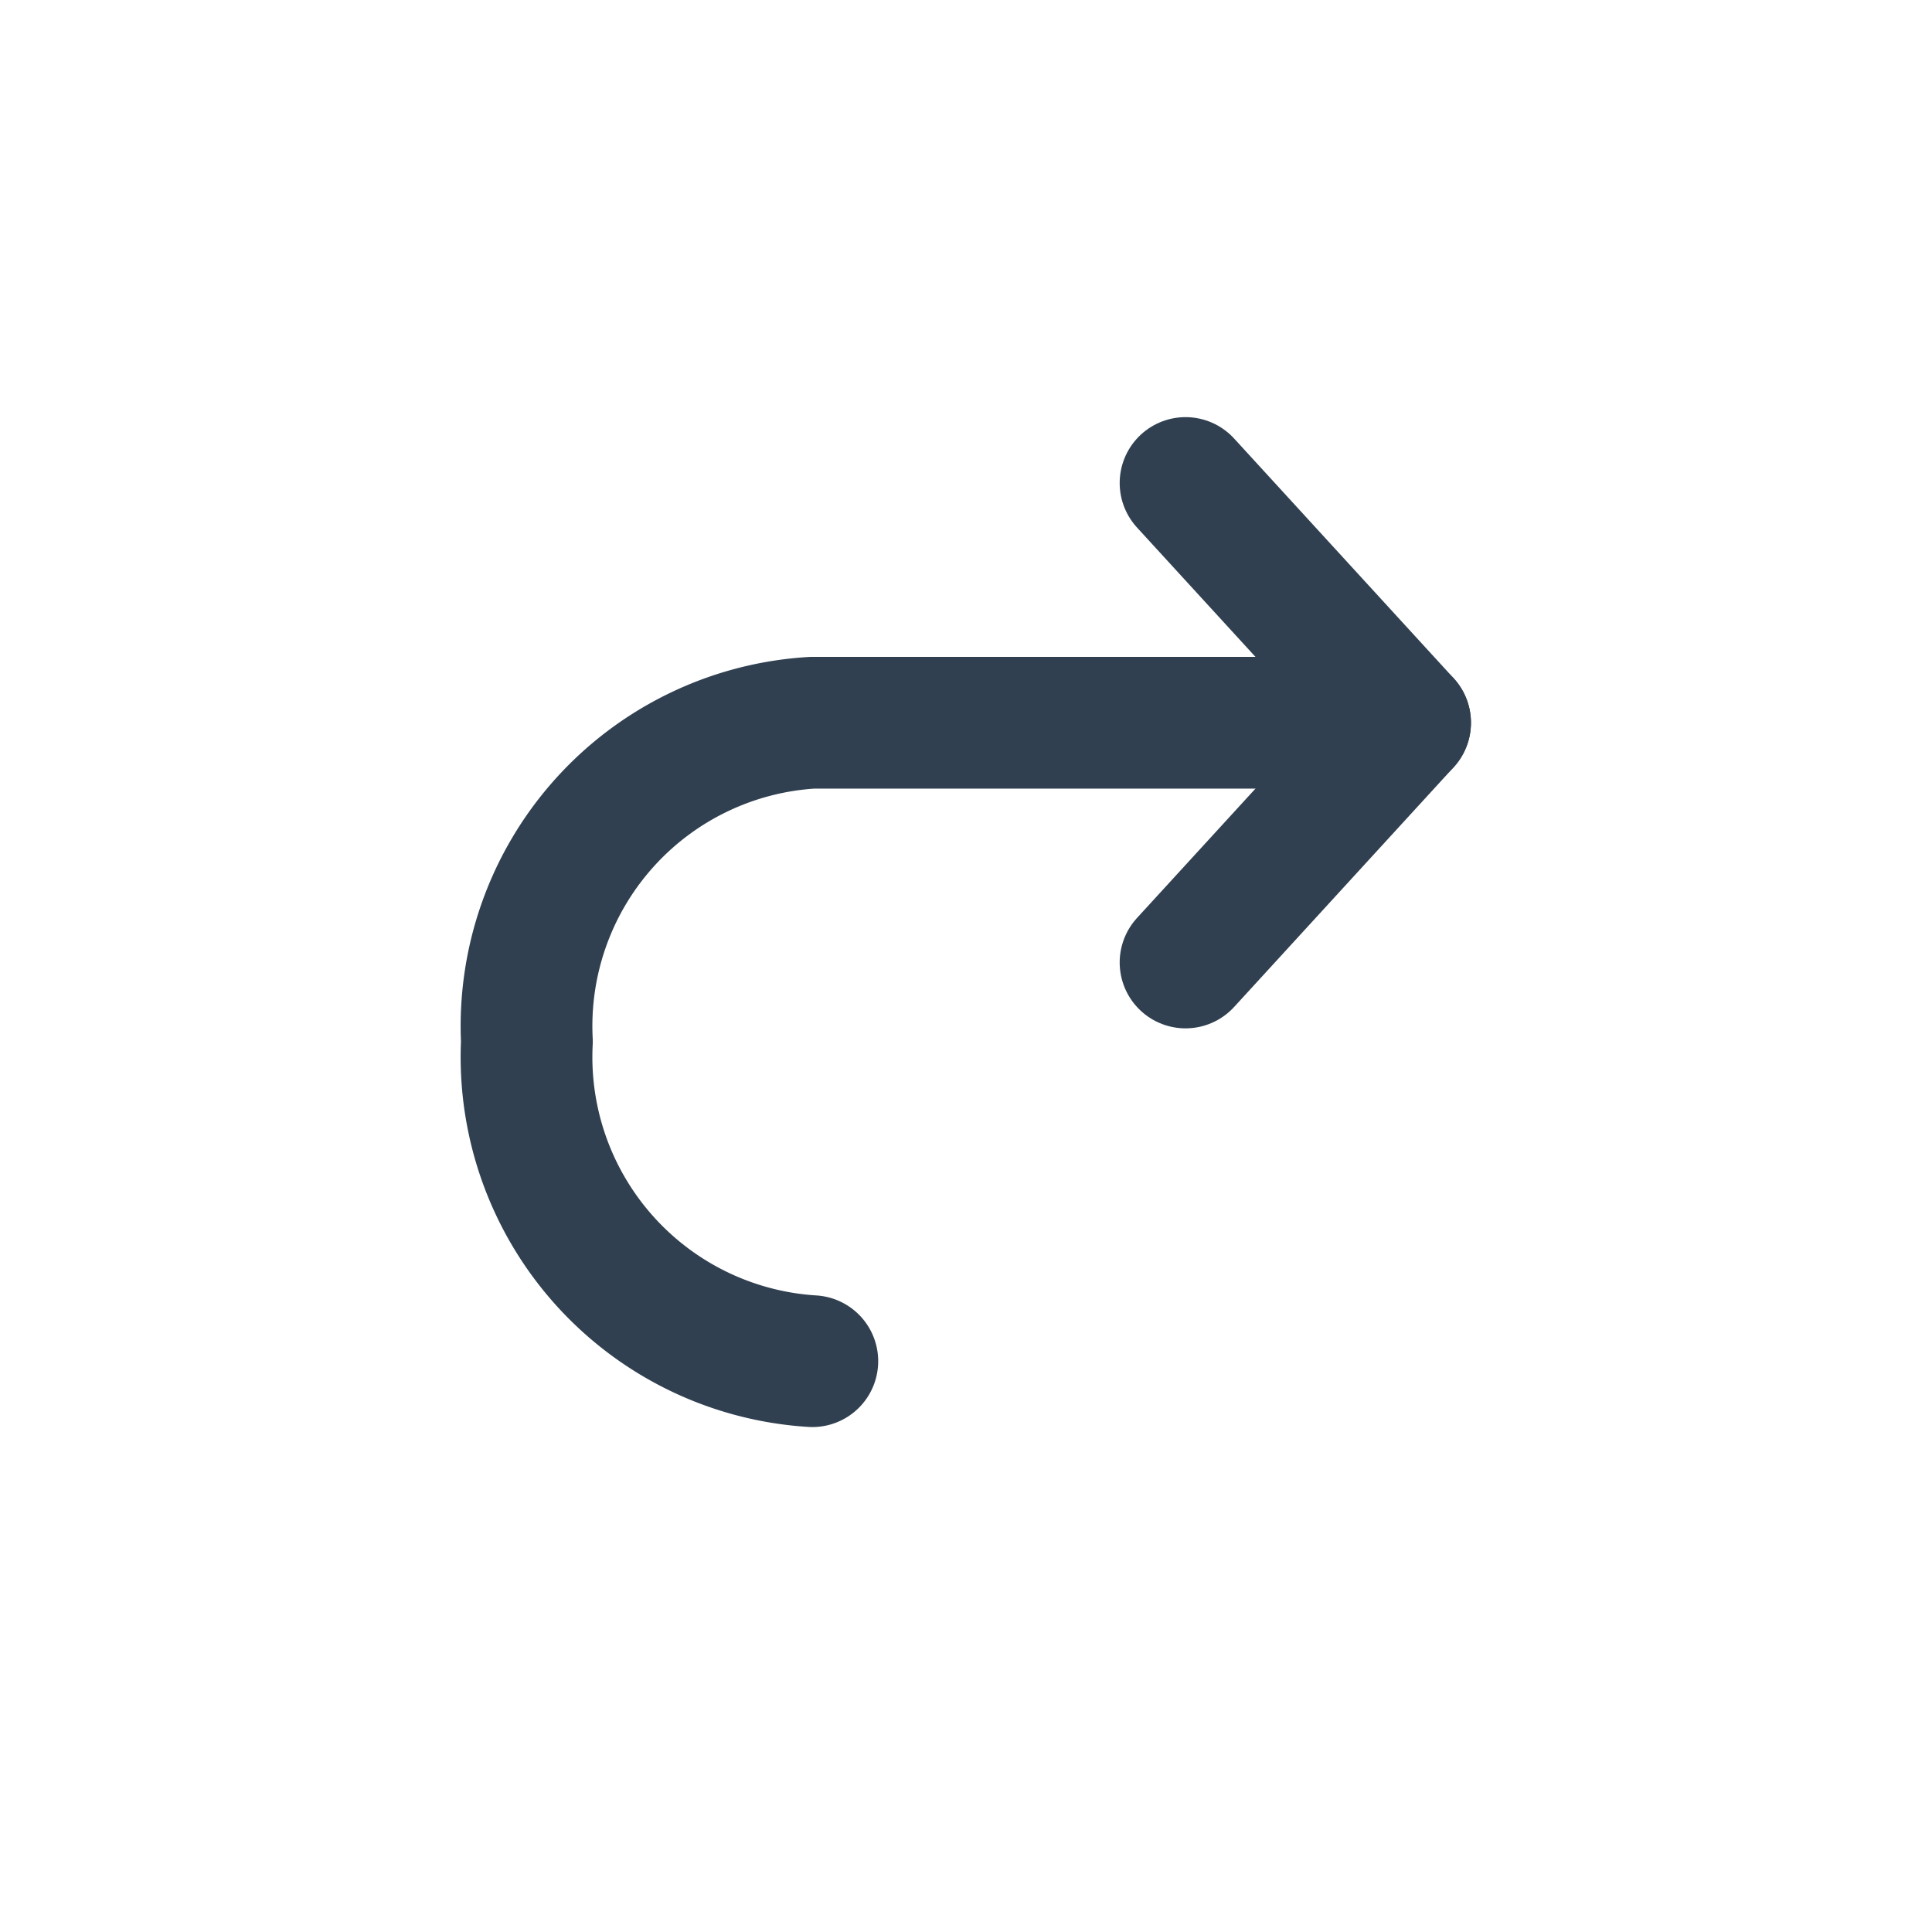 <svg id="Layer_1" data-name="Layer 1" xmlns="http://www.w3.org/2000/svg" viewBox="0 0 22 22"><defs><style>.cls-1{fill:none;stroke:#304050;stroke-linecap:round;stroke-linejoin:round;stroke-width:1.5px;}</style></defs><polyline class="cls-1" points="13.5 10.96 16 8.23 13.5 5.5"/><path class="cls-1" d="M16,8.23H9.25A3.46,3.46,0,0,0,6,11.86H6A3.47,3.47,0,0,0,9.25,15.5"/></svg>